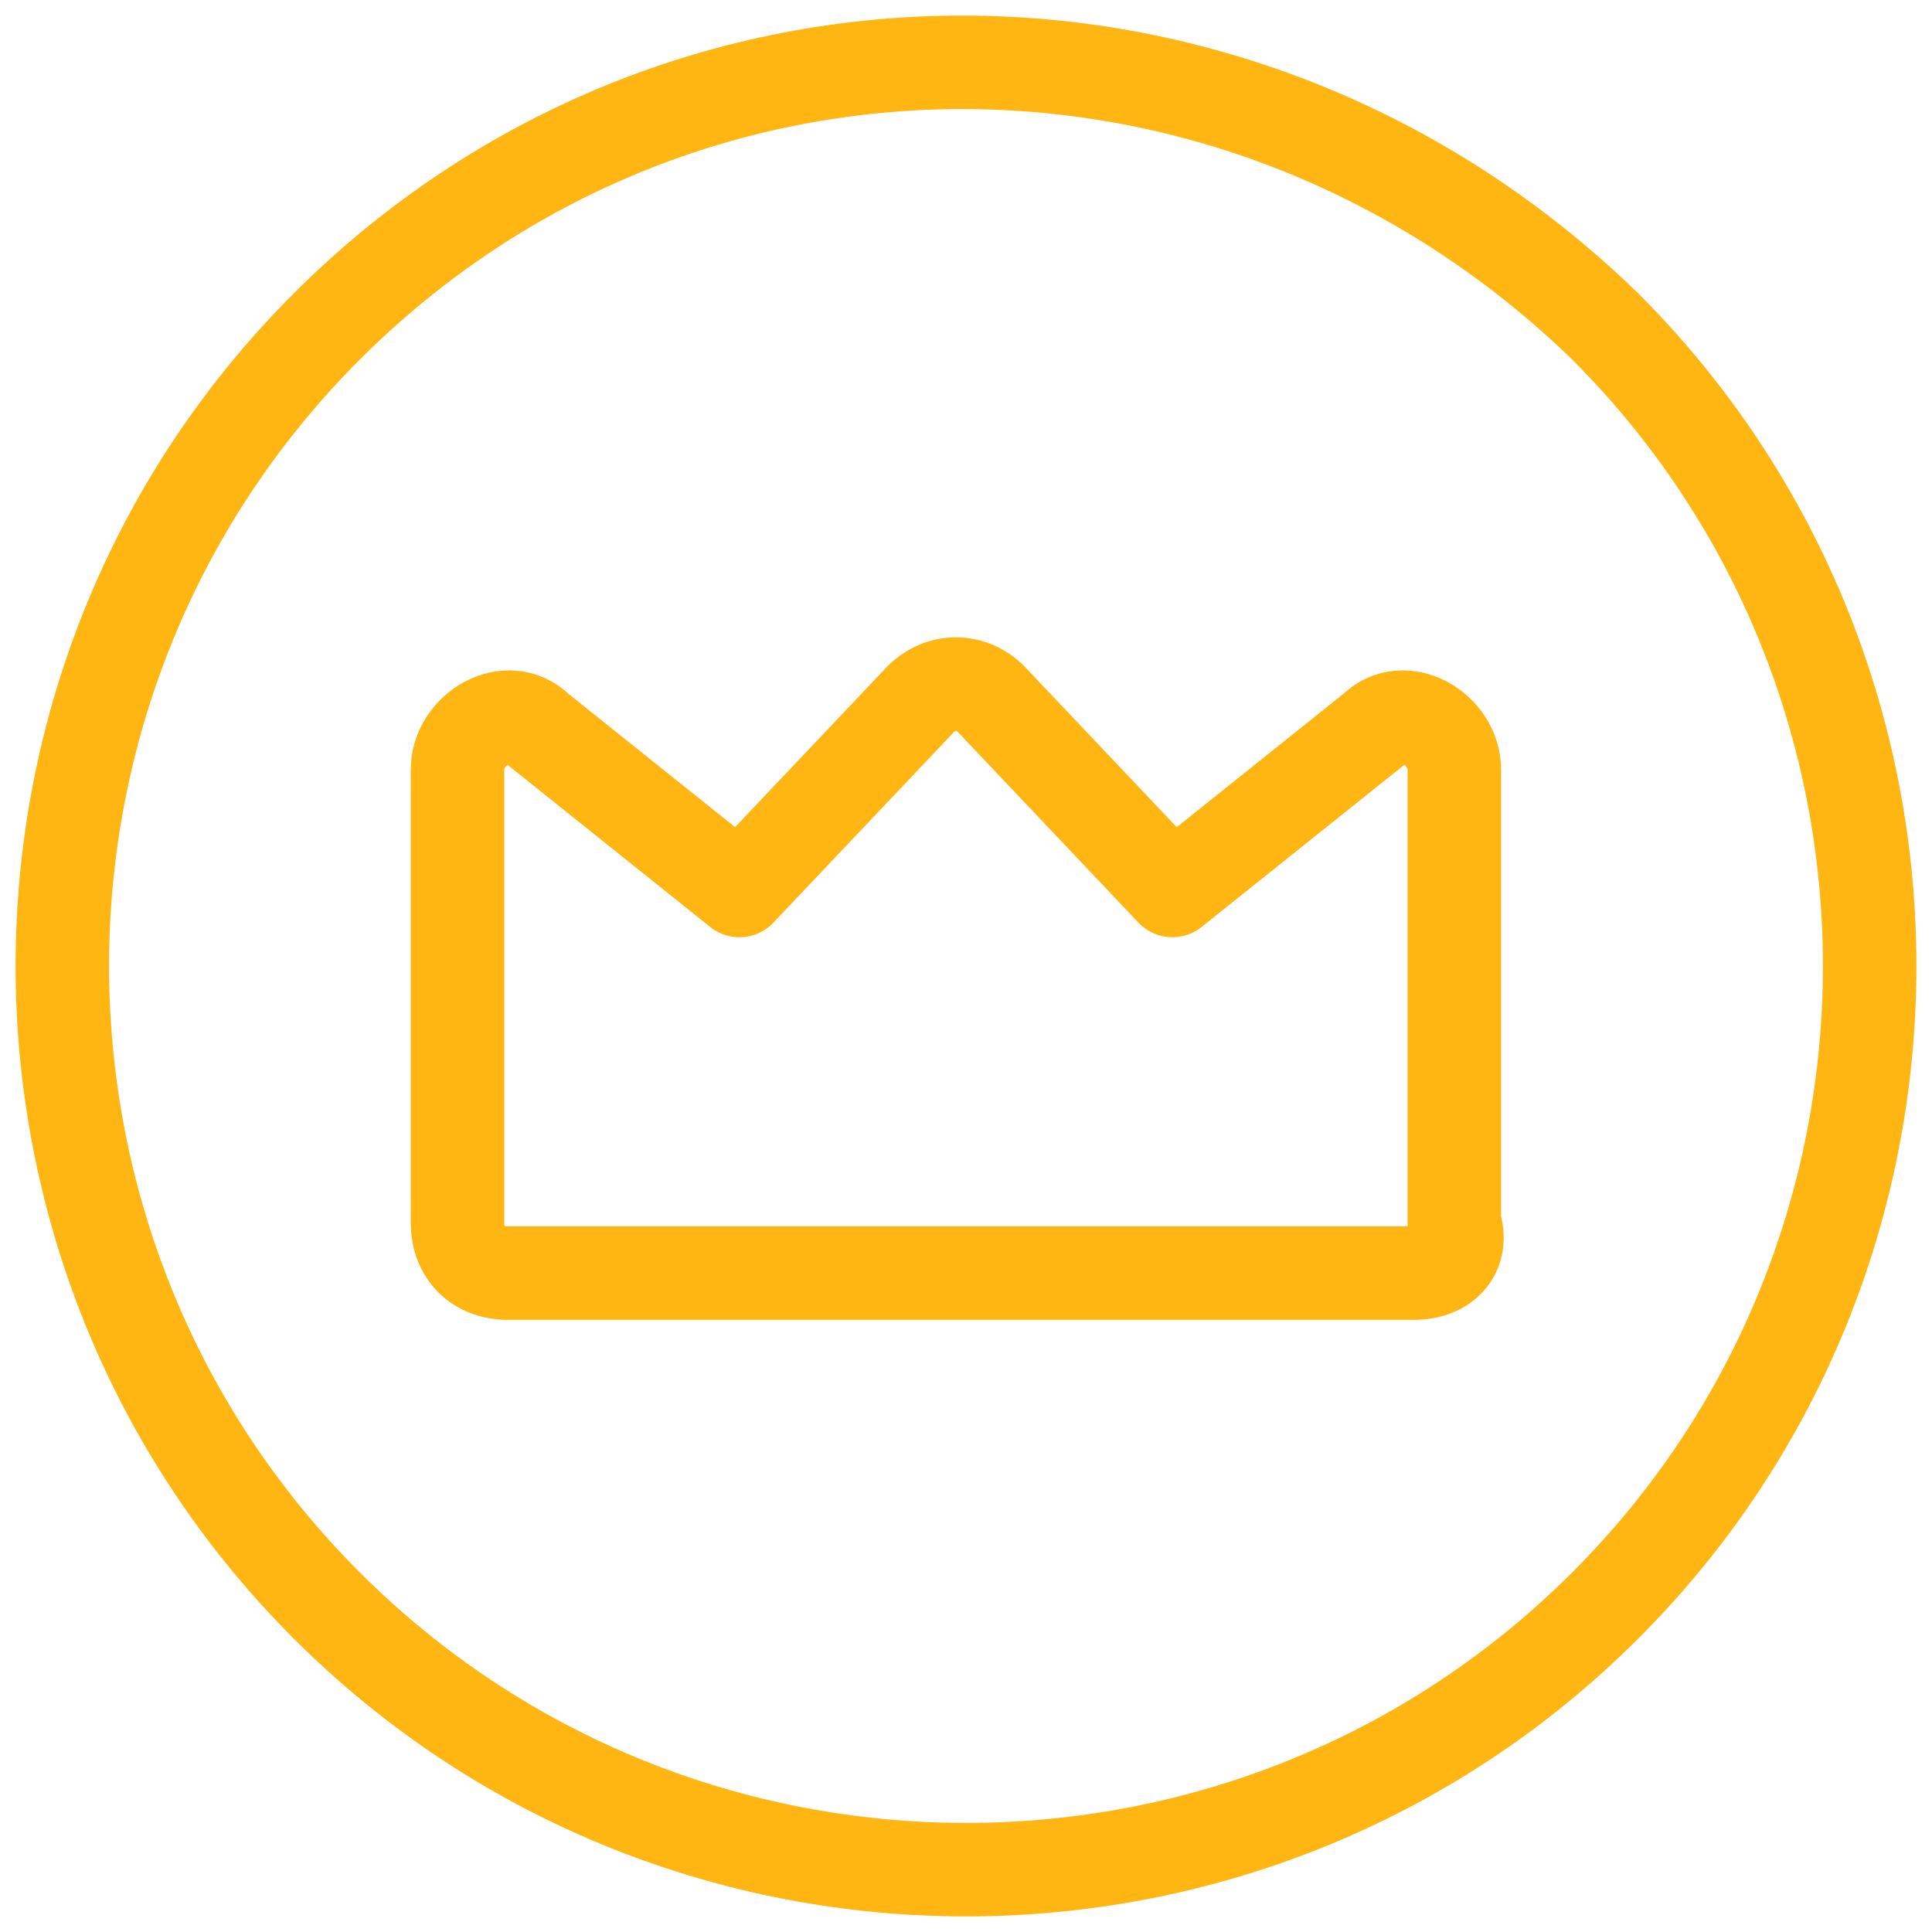 <?xml version="1.0" encoding="UTF-8"?> <svg xmlns="http://www.w3.org/2000/svg" width="62" height="62" viewBox="0 0 62 62" fill="none"> <path fill-rule="evenodd" clip-rule="evenodd" d="M51.518 10.482C62.827 21.791 62.827 40.209 51.518 51.518C40.209 62.827 21.791 62.827 10.482 51.518C-0.827 40.209 -0.827 21.791 10.482 10.482C21.791 -0.827 39.886 -0.827 51.518 10.482Z" stroke="#FFB612" stroke-width="3" stroke-linecap="round" stroke-linejoin="round"></path> <path fill-rule="evenodd" clip-rule="evenodd" d="M45.378 40.855H16.298C15.328 40.855 14.682 40.209 14.682 39.24V24.699C14.682 23.407 16.298 22.438 17.267 23.407L23.729 28.577L29.546 22.438C30.192 21.791 31.161 21.791 31.807 22.438L37.623 28.577L44.086 23.407C45.055 22.438 46.671 23.407 46.671 24.699V39.24C46.994 40.209 46.348 40.855 45.378 40.855Z" stroke="#FFB612" stroke-width="3" stroke-linecap="round" stroke-linejoin="round"></path> </svg> 